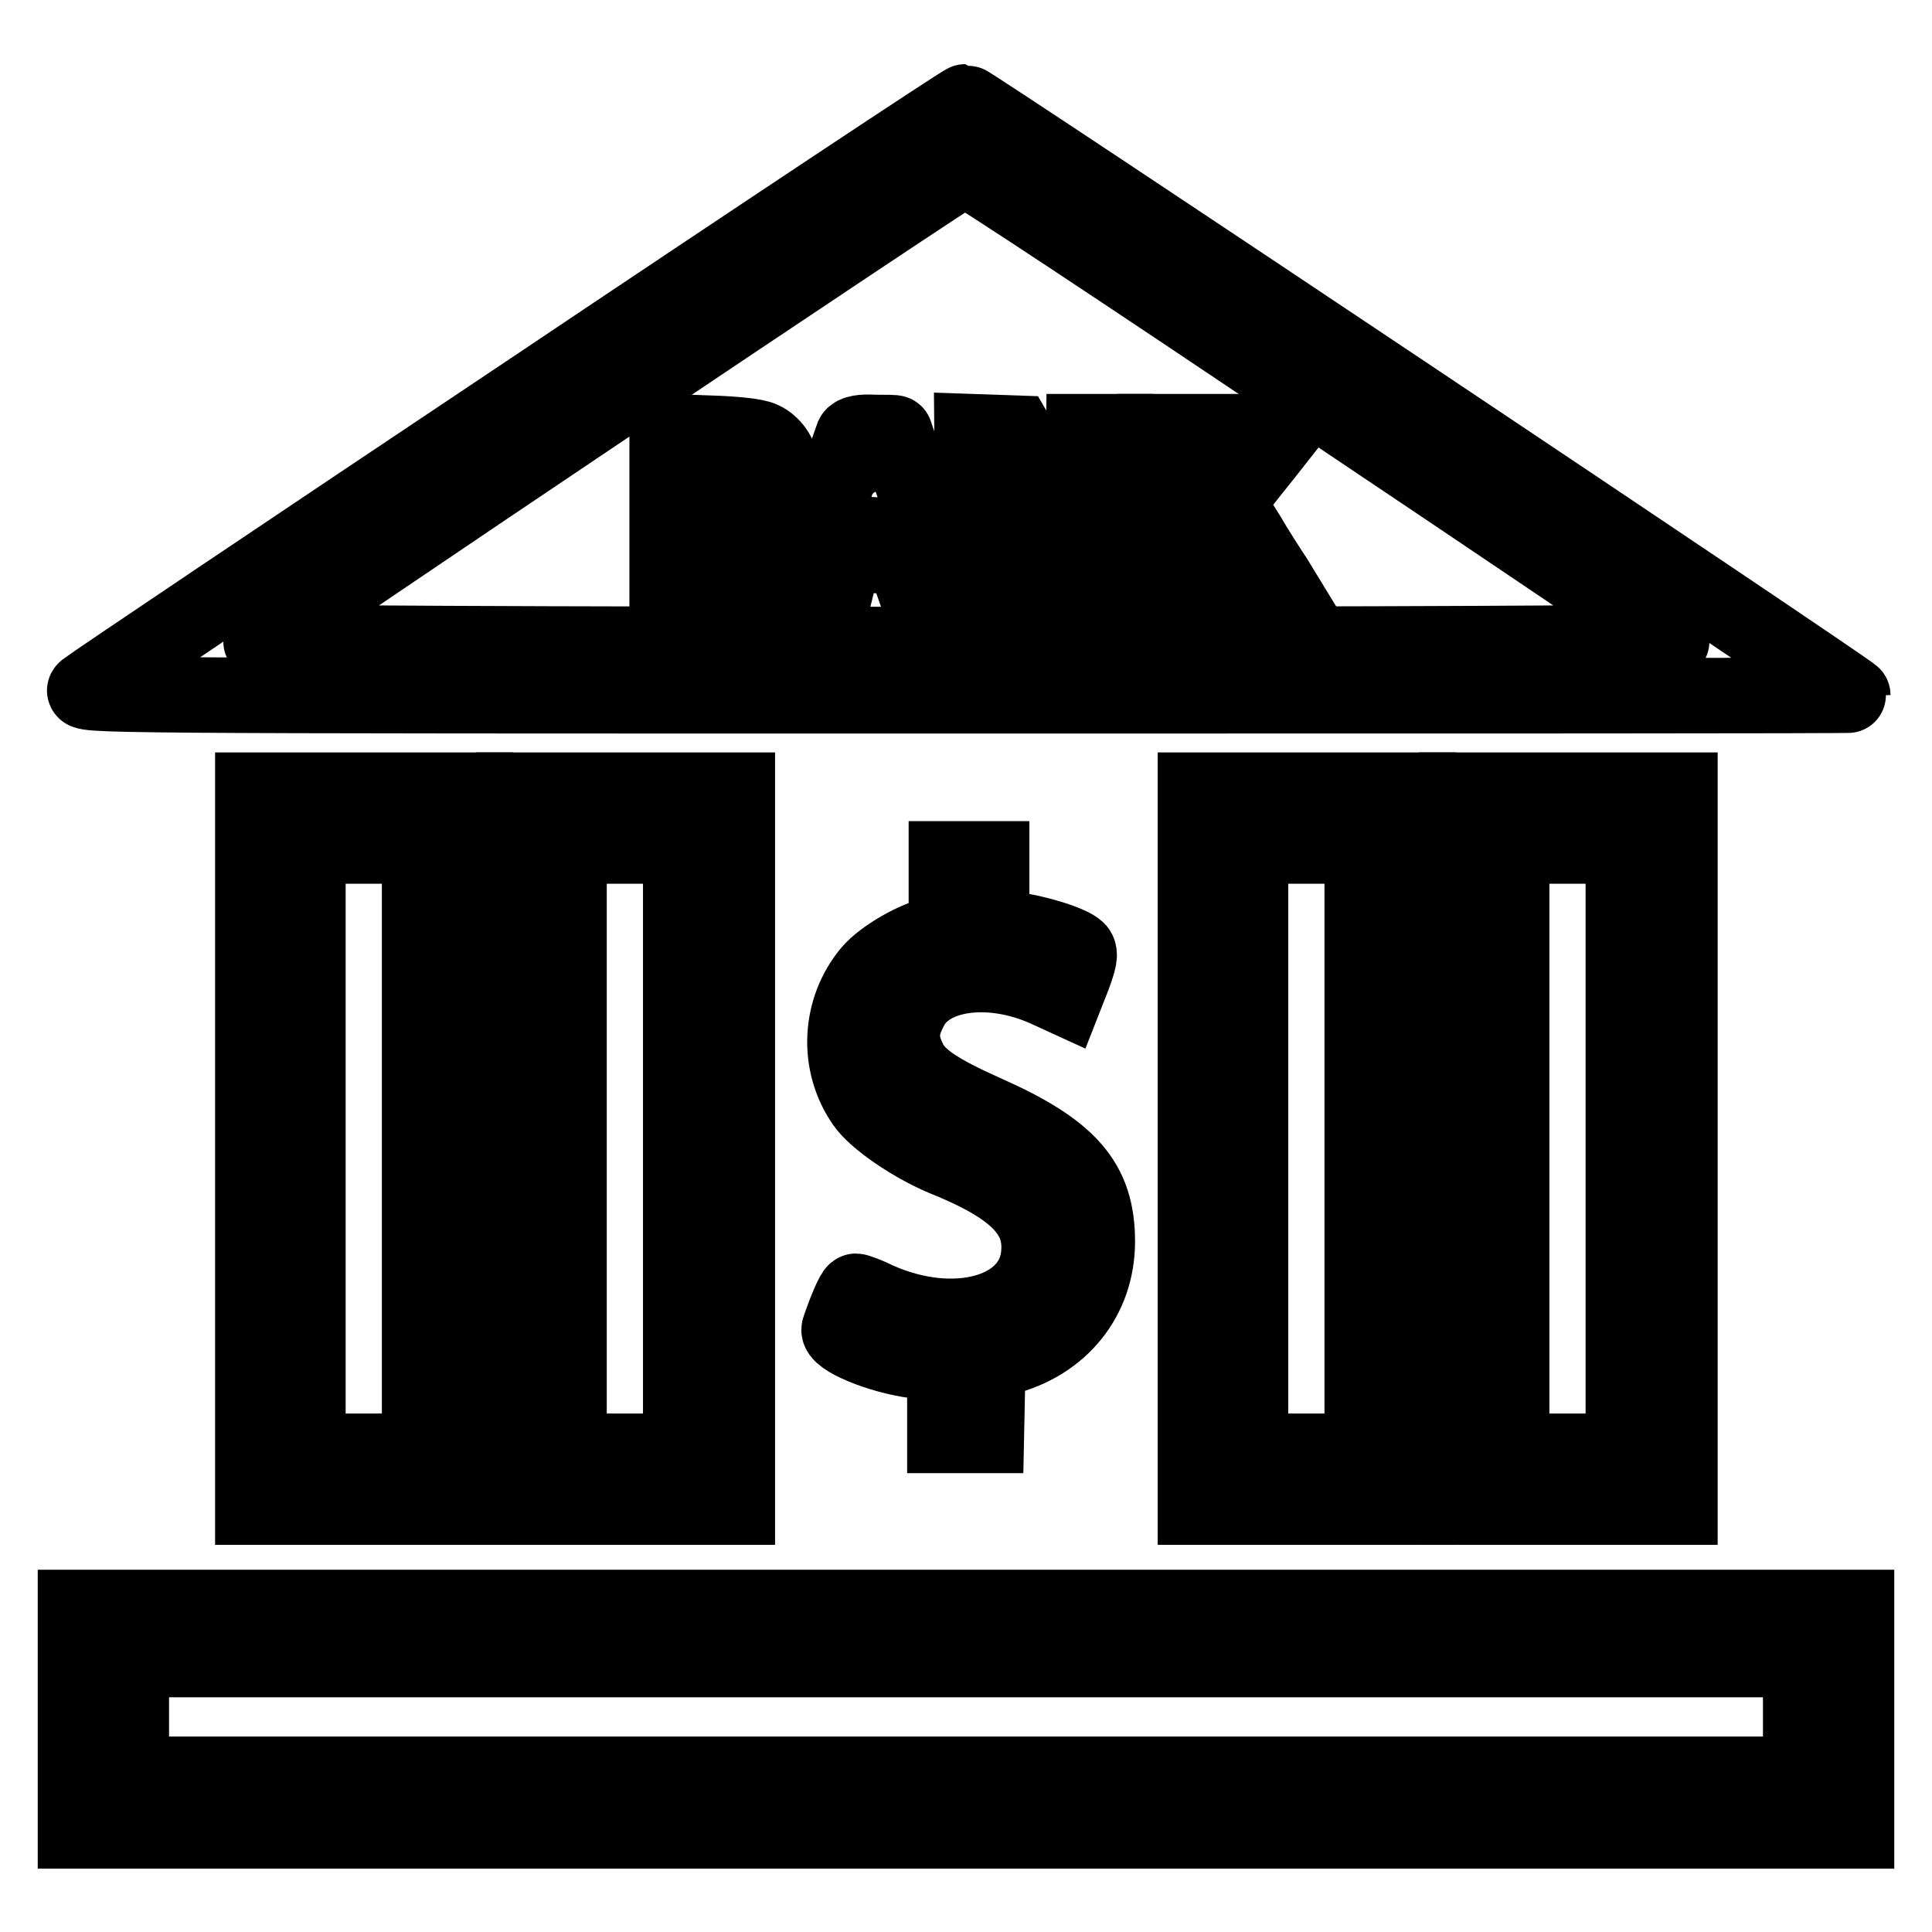 <?xml version="1.0" encoding="utf-8"?>
<!-- Svg Vector Icons : http://www.onlinewebfonts.com/icon -->
<!DOCTYPE svg PUBLIC "-//W3C//DTD SVG 1.1//EN" "http://www.w3.org/Graphics/SVG/1.1/DTD/svg11.dtd">
<svg version="1.1" xmlns="http://www.w3.org/2000/svg" xmlns:xlink="http://www.w3.org/1999/xlink" x="0px" y="0px" viewBox="0 0 256 256" enable-background="new 0 0 256 256" xml:space="preserve">
<g><g><g><path stroke-width="10" fill-opacity="0" stroke="#000000"  d="M69.9,52C38.3,73.1,12,90.8,11.4,91.3c-1.2,0.9,0.5,0.9,116.5,0.9c64.7,0,117.6,0,117.6-0.1c0-0.4-117-78.6-117.6-78.6C127.6,13.5,101.5,30.8,69.9,52z M174.9,53.4c25.5,17.1,46.6,31.3,46.6,31.6c0.1,0.2-34.9,0.4-93.5,0.4c-58.6,0-93.6-0.2-93.5-0.4c0.2-0.6,92.6-62.6,93.3-62.7C128.2,22.2,149.3,36.2,174.9,53.4z"/><path stroke-width="10" fill-opacity="0" stroke="#000000"  d="M88.4,67.8v10.6h5.2c7.8,0,10.5-1.7,10.5-6.5c0-1.6-0.3-2.2-1.5-3.3l-1.5-1.4l1.3-1.2c2.2-2.2,1.4-6.5-1.4-7.8c-0.8-0.4-3.6-0.7-6.9-0.8l-5.7-0.2V67.8L88.4,67.8z M98.1,61.4c1,0.6,1.2,2.7,0.3,3.6c-0.3,0.3-1.7,0.6-3,0.6H93v-2.3v-2.3h2.1C96.2,60.9,97.6,61.1,98.1,61.4z M98.4,69.9c0.6,0.5,1,1.2,1,2c0,1.8-1.5,2.8-4.2,2.8H93V72v-2.8h2.2C96.4,69.2,97.8,69.5,98.4,69.9z"/><path stroke-width="10" fill-opacity="0" stroke="#000000"  d="M113,57.8c-1.5,4.2-7.1,20.3-7.1,20.5c0,0.1,1.1,0.2,2.4,0.1l2.4-0.1l0.6-2.4l0.6-2.4l3.9,0.1l3.9,0.1l0.8,2.3l0.8,2.3l2.3,0.1c1.3,0.1,2.4,0.1,2.4,0c0-0.1-1.7-4.8-3.7-10.5c-2-5.7-3.7-10.4-3.7-10.5c0-0.1-1.2-0.1-2.8-0.1C114.2,57.2,113.2,57.4,113,57.8z M117.4,64.9c0.6,1.8,1.1,3.6,1.2,4.1c0.2,0.6-0.2,0.7-2.6,0.7c-2.1,0-2.8-0.1-2.6-0.6c0.1-0.3,0.7-2.3,1.3-4.3c0.6-2.1,1.2-3.6,1.4-3.5C116.2,61.5,116.8,63.1,117.4,64.9z"/><path stroke-width="10" fill-opacity="0" stroke="#000000"  d="M128.9,67.8v10.6h2.2h2.1l-0.3-7.8c-0.1-4.3-0.2-7.8-0.1-7.8c0.1,0,2.2,3.5,4.7,7.8l4.5,7.8h2.9h2.9V67.8V57.2h-2.1h-2.1l-0.1,7.7l-0.1,7.7l-4.4-7.6l-4.4-7.6l-2.9-0.1l-2.9-0.1L128.9,67.8L128.9,67.8z"/><path stroke-width="10" fill-opacity="0" stroke="#000000"  d="M152.9,67.8v10.6h2.3h2.3v-3.8c0-3.4,0.1-3.9,1-4.4c0.6-0.3,1-0.6,1.1-0.5c0,0.1,1.3,2.1,2.8,4.4l2.6,4.3h2.5h2.5l-1.1-1.8c-0.6-0.9-2.3-3.5-3.7-5.9l-2.6-4.1l1.5-1.9c0.8-1.1,2.5-3.2,3.7-4.7l2.2-2.8h-2.5H165l-3.6,4.7l-3.6,4.7l-0.1-4.7l-0.1-4.7h-2.3h-2.3L152.9,67.8L152.9,67.8z"/><path stroke-width="10" fill-opacity="0" stroke="#000000"  d="M33.5,152.2v47.5h14.8H63v-47.5v-47.5H48.3H33.5V152.2z M55.6,152.2v40.1h-7.4h-7.4v-40.1v-40.1h7.4h7.4V152.2L55.6,152.2z"/><path stroke-width="10" fill-opacity="0" stroke="#000000"  d="M68.1,152.2v47.5h14.8h14.8v-47.5v-47.5H82.8H68.1V152.2z M90.2,152.2v40.1h-7.4h-7.4v-40.1v-40.1h7.4h7.4L90.2,152.2L90.2,152.2z"/><path stroke-width="10" fill-opacity="0" stroke="#000000"  d="M158.4,152.2v47.5h14.8h14.8v-47.5v-47.5h-14.8h-14.8V152.2z M180.5,152.2v40.1h-7.4h-7.4v-40.1v-40.1h7.4h7.4V152.2z"/><path stroke-width="10" fill-opacity="0" stroke="#000000"  d="M193,152.2v47.5h14.8h14.8v-47.5v-47.5h-14.8H193V152.2z M215.1,152.2v40.1h-7.4h-7.4v-40.1v-40.1h7.4h7.4V152.2z"/><path stroke-width="10" fill-opacity="0" stroke="#000000"  d="M125.7,118.7v4.8l-1.7,0.3c-2.7,0.5-7,3-8.7,5c-4.1,4.9-4.5,12.1-0.8,17.4c1.5,2.2,6.4,5.5,10.4,7.2c10,4,13.4,7.7,12.7,13.2c-1,7.4-11.2,10.1-21.2,5.7c-1.4-0.7-2.8-1.2-3-1.2c-0.3,0-1.4,2.6-2.2,5c-0.4,1.2,5.4,3.6,10.1,4.2l3.9,0.5v4.7v4.7h2.8h2.7l0.1-4.9l0.1-4.9l2.1-0.5c7.6-1.9,12.4-7.9,12.4-15.4c0-7.9-3.7-12.1-14.7-17c-6.5-2.9-9.2-4.7-10.3-7.1c-1.2-2.5-1.1-4.2,0.2-6.7c2.4-4.9,10.6-6,18.1-2.6l2.4,1.1l1.1-2.8c0.8-2.2,1-3,0.6-3.5c-0.8-0.9-5.6-2.4-8.6-2.7l-2.8-0.3v-4.5v-4.6h-3h-3V118.7L125.7,118.7z"/><path stroke-width="10" fill-opacity="0" stroke="#000000"  d="M10,227.8v14.8h118h118v-14.8V213H128H10V227.8z M238.6,227.5v7.6H128H17.4v-7.6v-7.6H128h110.6V227.5z"/></g></g></g>
</svg>